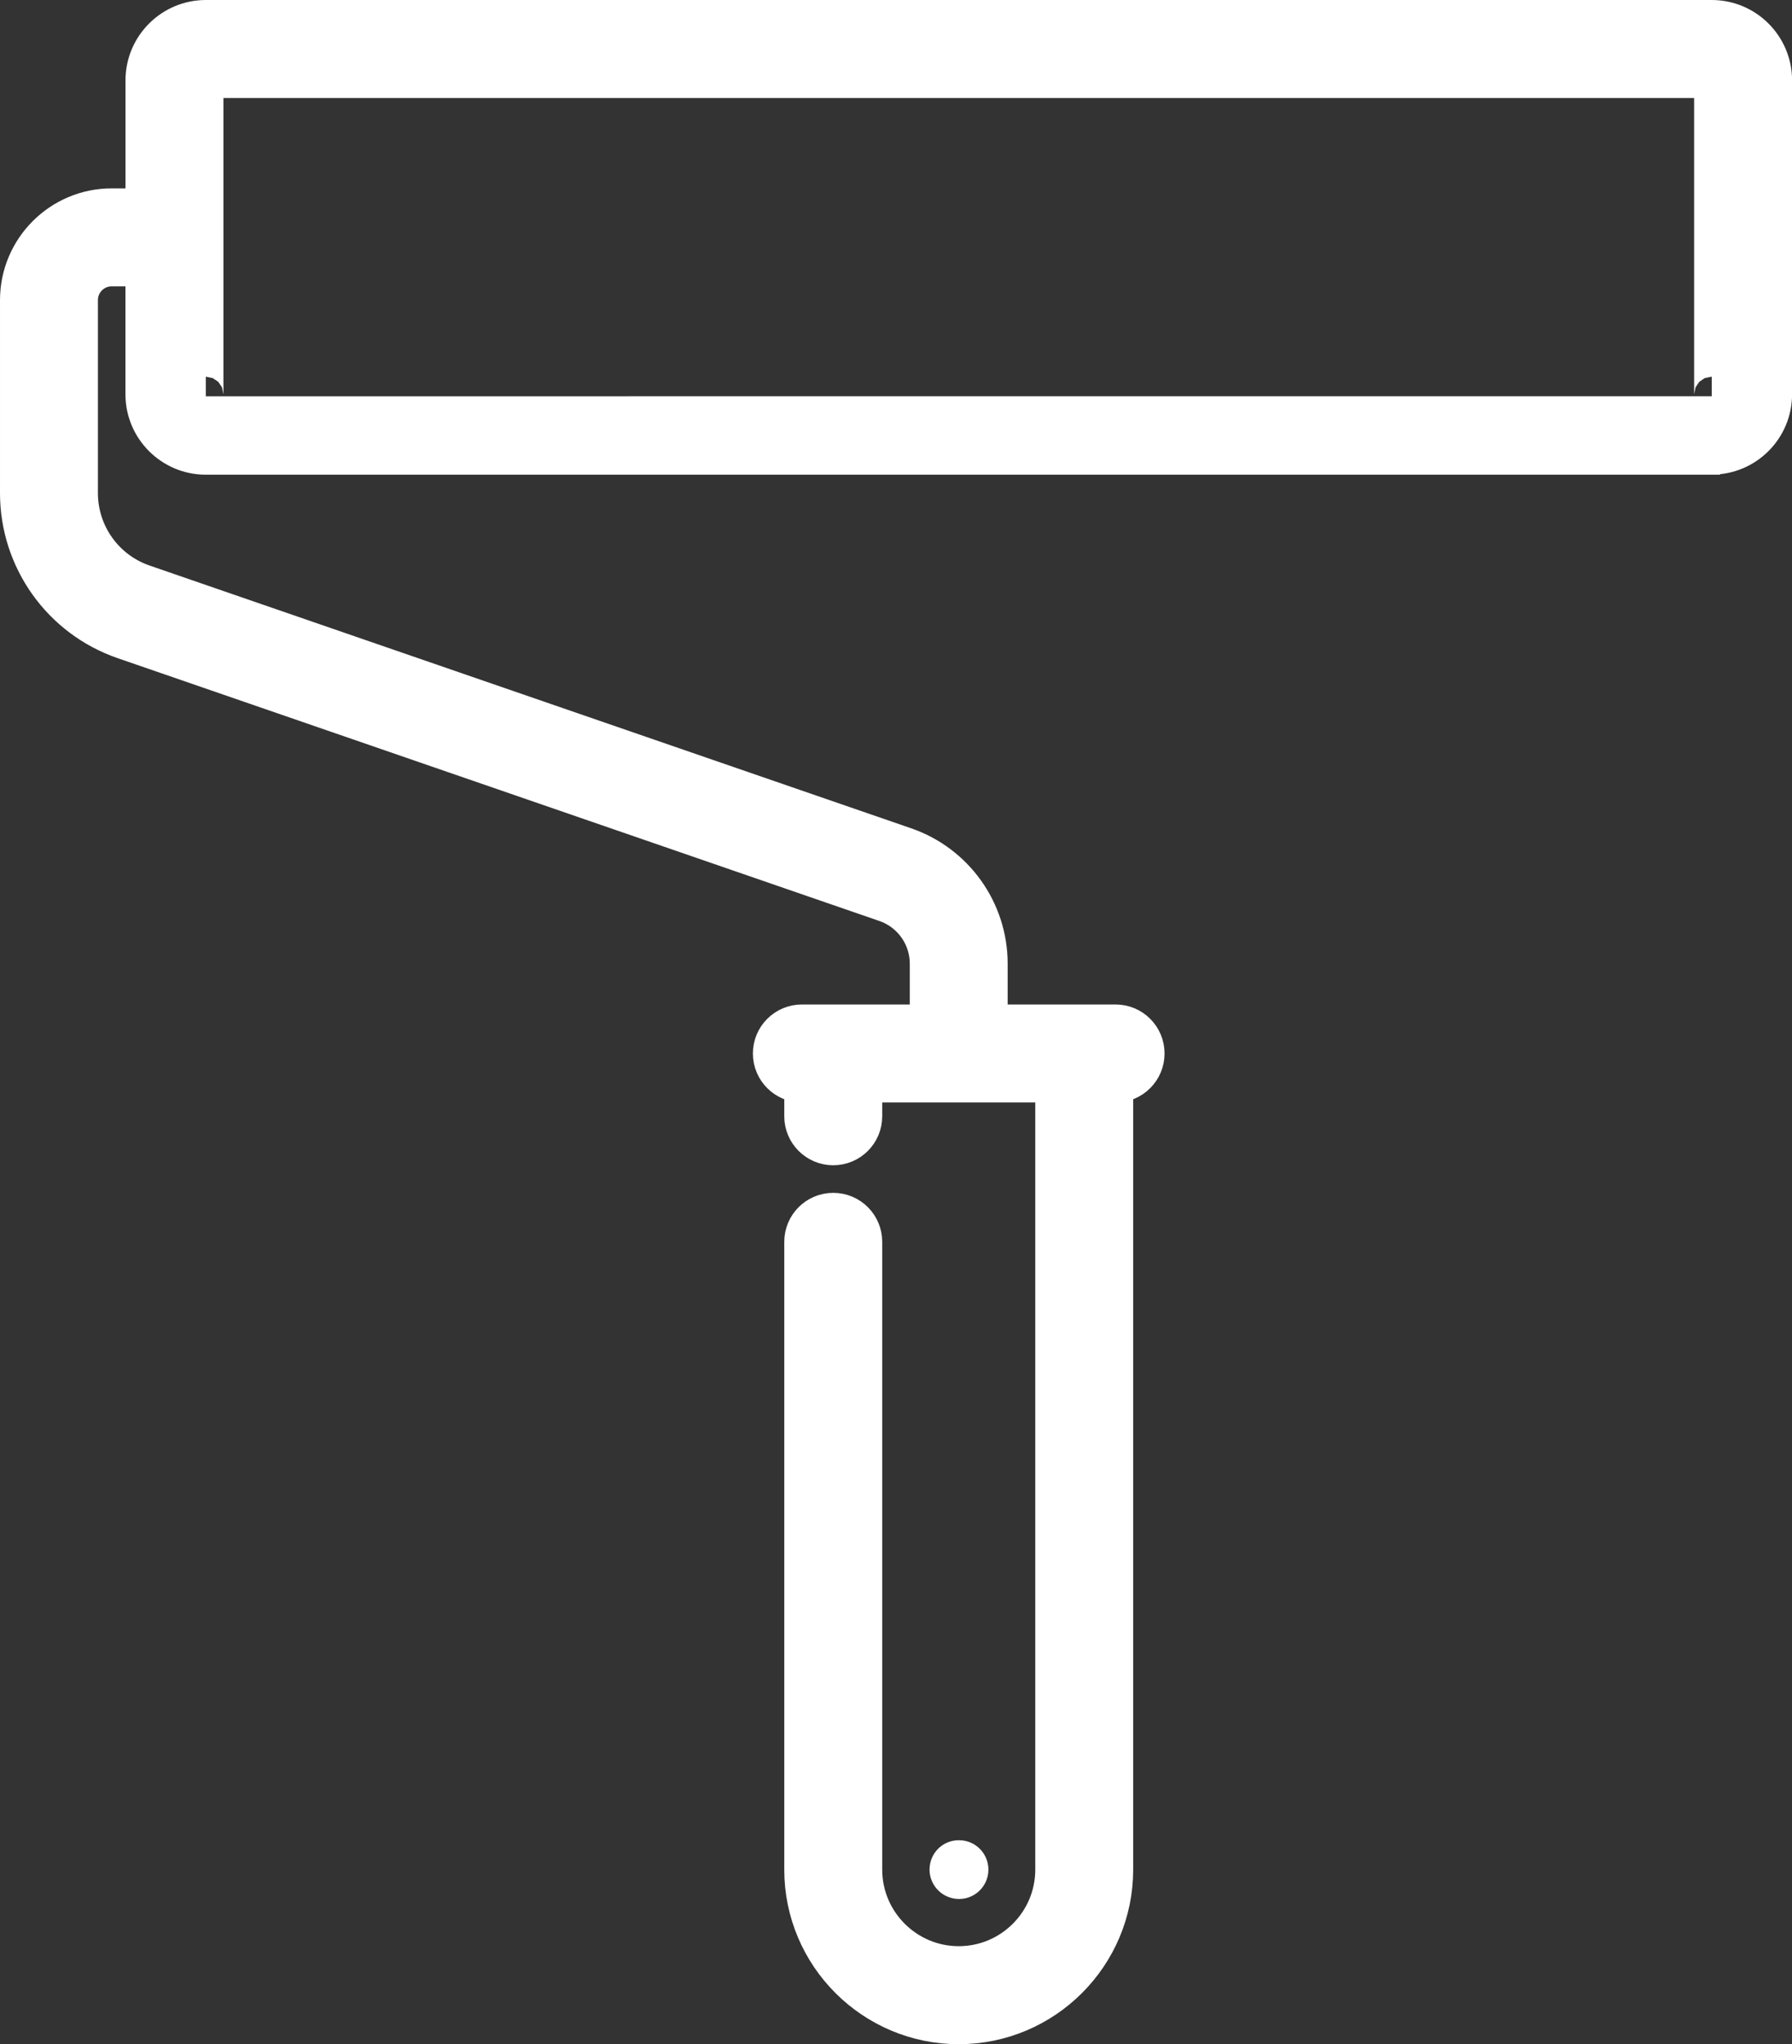 <?xml version="1.0" encoding="UTF-8"?>
<svg xmlns="http://www.w3.org/2000/svg" viewBox="0 0 456.99 521" fill="#fff">
  <rect x="0" y="0" width="456.99" height="521" fill="#333333" stroke="none"/>
  <path d="m252.06,476.52c0-4.14-3.35-7.49-7.49-7.49h-.08c-4.13,0-7.44,3.35-7.44,7.49s3.39,7.49,7.52,7.49,7.49-3.35,7.49-7.49Z" style="stroke-width: 0px;"/>
  <path d="m52.49,101.01c-.28,0-.51-.23-.51-.51V20.49c0-.28.23-.51.51-.51h384.03c.28,0,.51.23.51.51v80c0,.28-.23.51-.51.51m0,14.97c8.54,0,15.49-6.95,15.49-15.49V20.49c0-8.54-6.94-15.49-15.49-15.49H52.49c-8.54,0-15.49,6.95-15.49,15.49v32.52h-8.51c-12.95,0-23.49,10.53-23.49,23.49v49.19c0,16.84,10.69,31.84,26.62,37.33l194.26,66.99c6.66,2.3,11.13,8.57,11.13,15.61v15.4h-32.52c-4.13,0-7.49,3.35-7.49,7.49s3.35,7.49,7.49,7.49h.51v8.51c0,4.13,3.35,7.49,7.49,7.49s7.49-3.35,7.49-7.49v-8.51h49.03v200.53c0,13.52-11,24.51-24.51,24.51s-24.52-11-24.52-24.51v-160.01c0-4.14-3.35-7.49-7.49-7.49s-7.49,3.35-7.49,7.49v160.01c0,21.77,17.72,39.49,39.49,39.49s39.49-17.72,39.49-39.49v-200.53h.51c4.14,0,7.49-3.35,7.49-7.49s-3.35-7.49-7.49-7.49h-32.52v-15.4c0-13.43-8.53-25.39-21.22-29.77L36.49,148.86c-9.88-3.41-16.52-12.72-16.52-23.18v-49.19c0-4.69,3.82-8.51,8.51-8.51h8.51v32.52c0,8.54,6.95,15.49,15.49,15.49h384.02Z" style="stroke: #fff; stroke-miterlimit: 10; stroke-width: 10px;"/>
</svg>